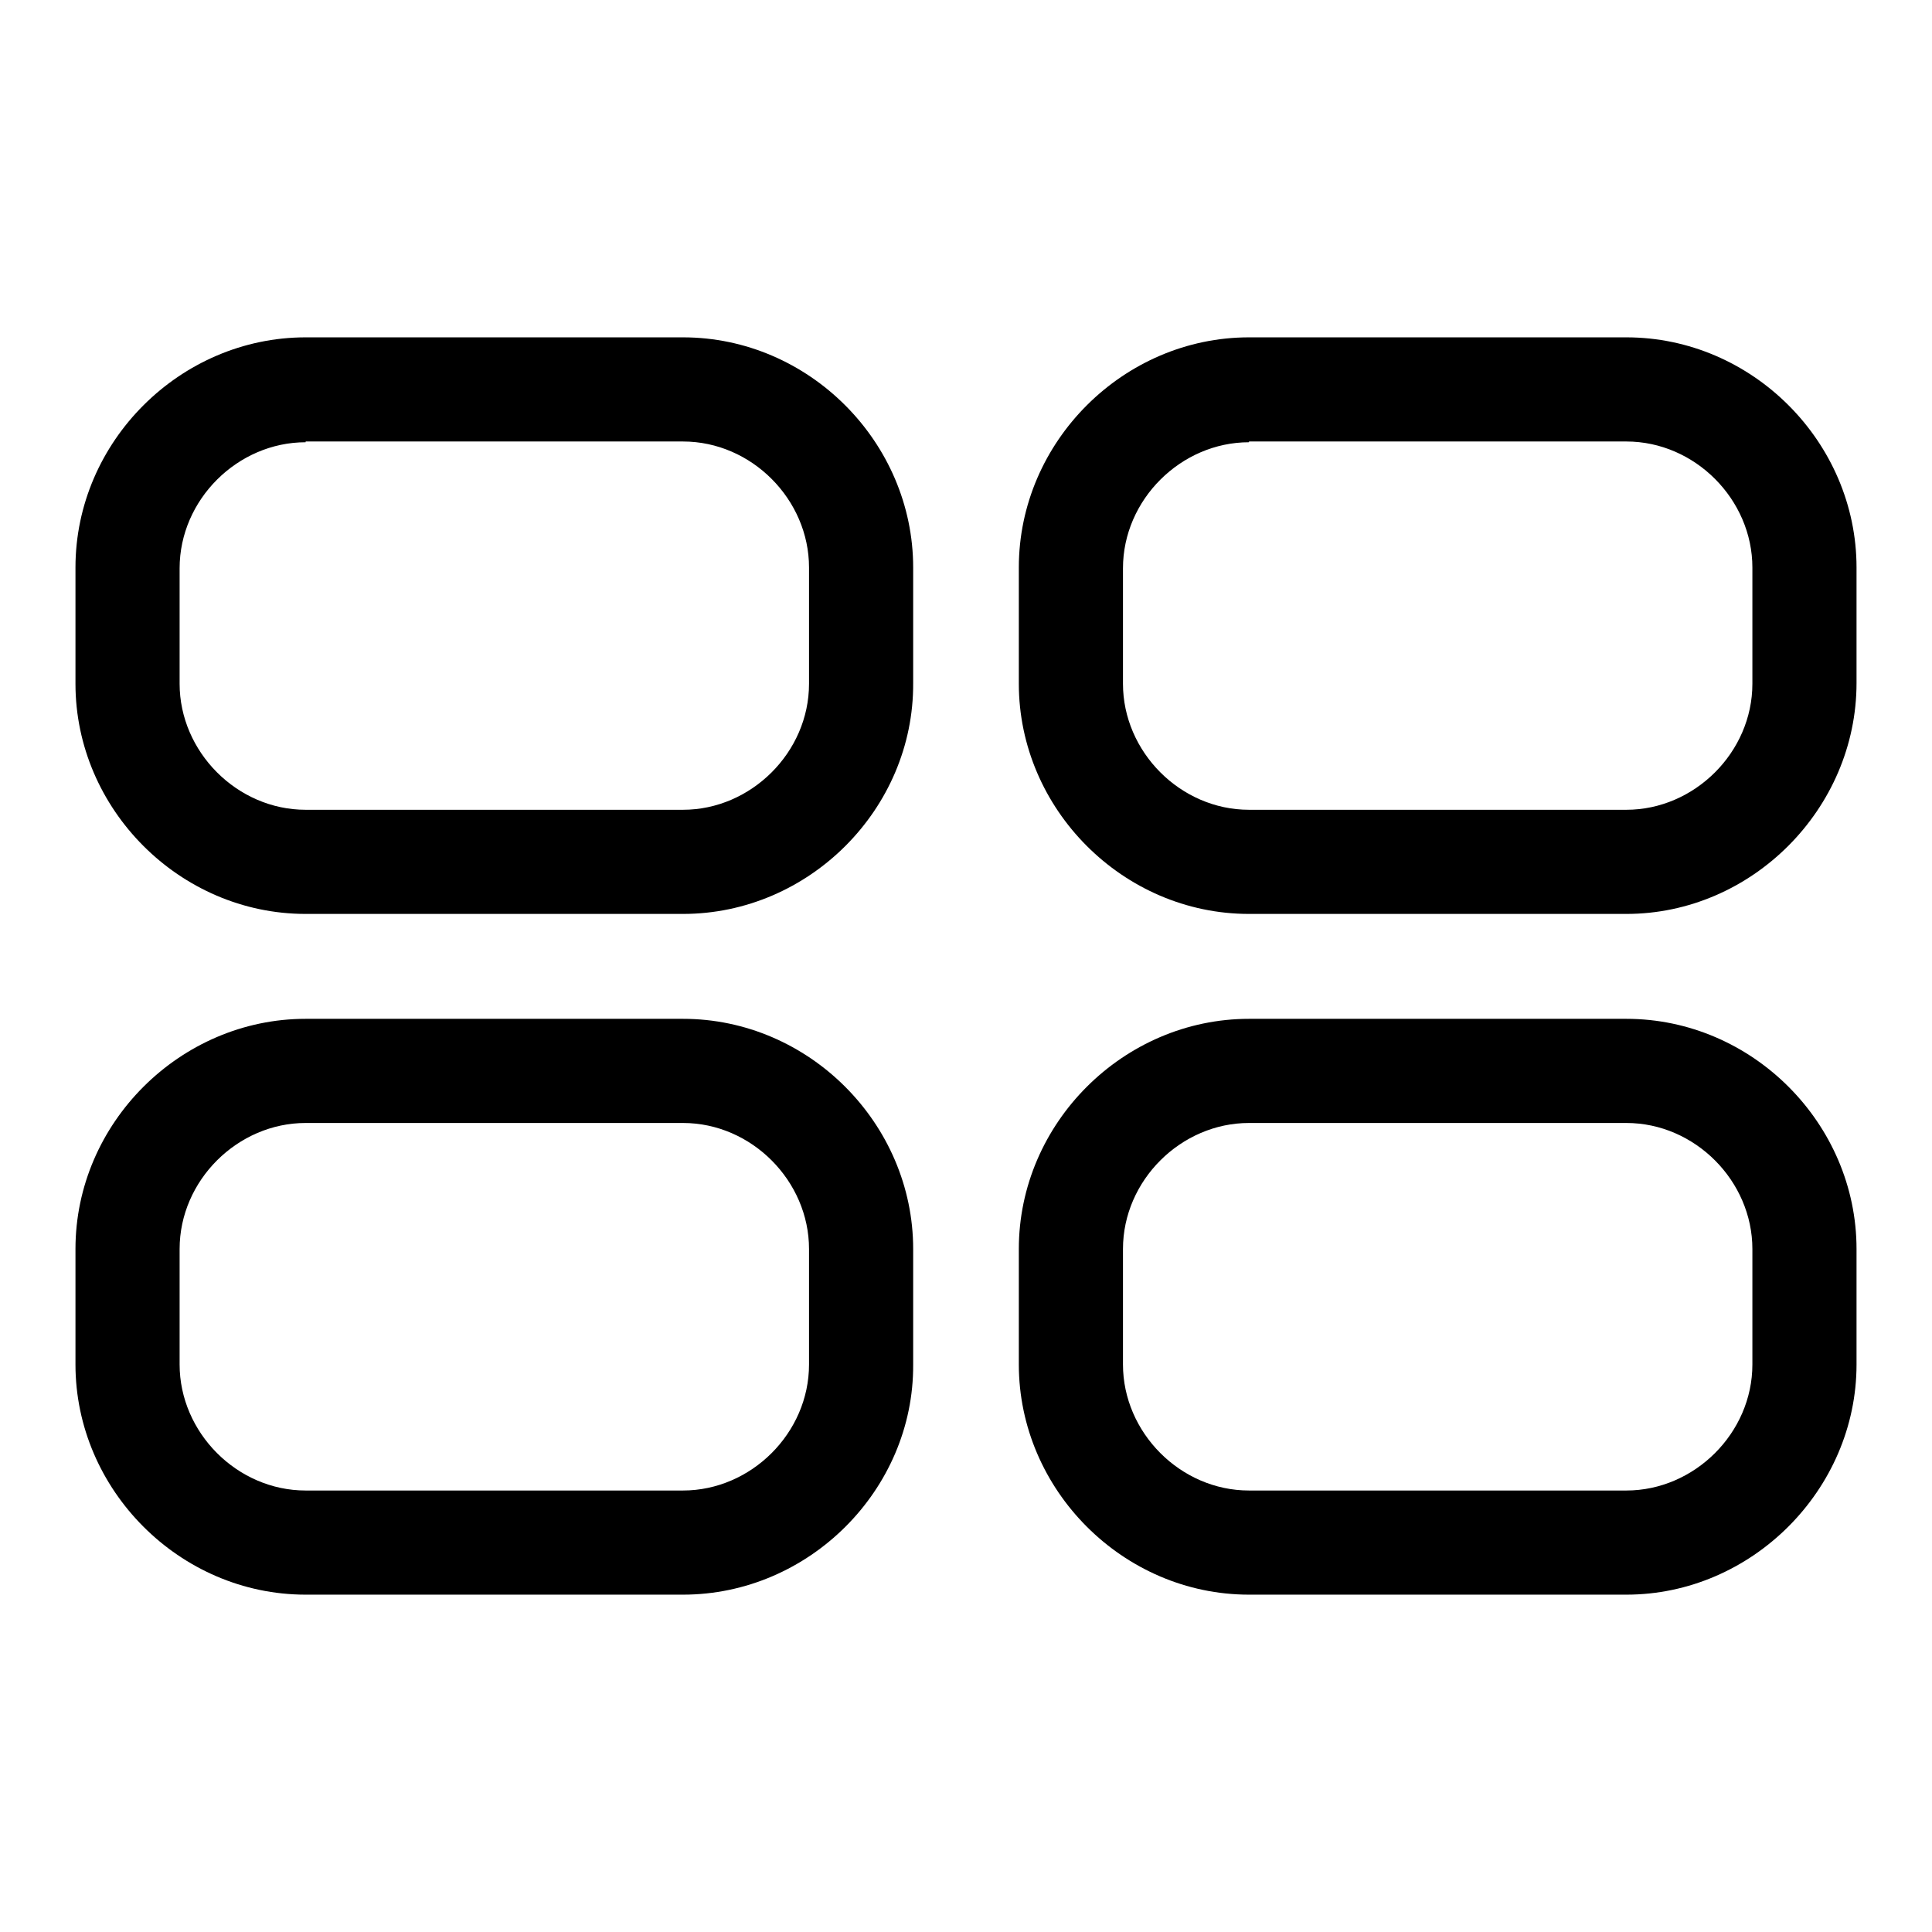 <?xml version="1.0" encoding="utf-8"?>
<!-- Svg Vector Icons : http://www.onlinewebfonts.com/icon -->
<!DOCTYPE svg PUBLIC "-//W3C//DTD SVG 1.1//EN" "http://www.w3.org/Graphics/SVG/1.1/DTD/svg11.dtd">
<svg version="1.1" xmlns="http://www.w3.org/2000/svg" xmlns:xlink="http://www.w3.org/1999/xlink" x="0px" y="0px" viewBox="0 0 256 256" enable-background="new 0 0 256 256" xml:space="preserve">
<g> <path fill="#000000" d="M215.5,121.1h-50c-16.7,0-30.5-13.9-30.5-30.5V75.2c0-16.7,13.9-30.5,30.5-30.5h50 c16.7,0,30.5,13.9,30.5,30.5v15.3C246,107.2,232.1,121.1,215.5,121.1L215.5,121.1z M165.5,58.6c-9,0-16.7,7.6-16.7,16.7v15.3 c0,9,7.6,16.7,16.7,16.7h50c9,0,16.7-7.6,16.7-16.7V75.2c0-9-7.6-16.7-16.7-16.7H165.5z M90.5,121.1h-50 c-16.7,0-30.5-13.9-30.5-30.5V75.2c0-16.7,13.9-30.5,30.5-30.5h50c16.7,0,30.5,13.9,30.5,30.5v15.3 C121.1,107.2,107.2,121.1,90.5,121.1z M40.5,58.6c-9,0-16.7,7.6-16.7,16.7v15.3c0,9,7.6,16.7,16.7,16.7h50c9,0,16.7-7.6,16.7-16.7 V75.2c0-9-7.6-16.7-16.7-16.7H40.5z M90.5,211.3h-50c-16.7,0-30.5-13.9-30.5-30.5v-15.3c0-16.7,13.9-30.5,30.5-30.5h50 c16.7,0,30.5,13.9,30.5,30.5v15.3C121.1,197.4,107.2,211.3,90.5,211.3z M40.5,148.8c-9,0-16.7,7.6-16.7,16.7v15.3 c0,9,7.6,16.7,16.7,16.7h50c9,0,16.7-7.6,16.7-16.7v-15.3c0-9-7.6-16.7-16.7-16.7H40.5z M215.5,211.3h-50 c-16.7,0-30.5-13.9-30.5-30.5v-15.3c0-16.7,13.9-30.5,30.5-30.5h50c16.7,0,30.5,13.9,30.5,30.5v15.3 C246,197.4,232.1,211.3,215.5,211.3z M165.5,148.8c-9,0-16.7,7.6-16.7,16.7v15.3c0,9,7.6,16.7,16.7,16.7h50c9,0,16.7-7.6,16.7-16.7 v-15.3c0-9-7.6-16.7-16.7-16.7H165.5z"/></g>
</svg>